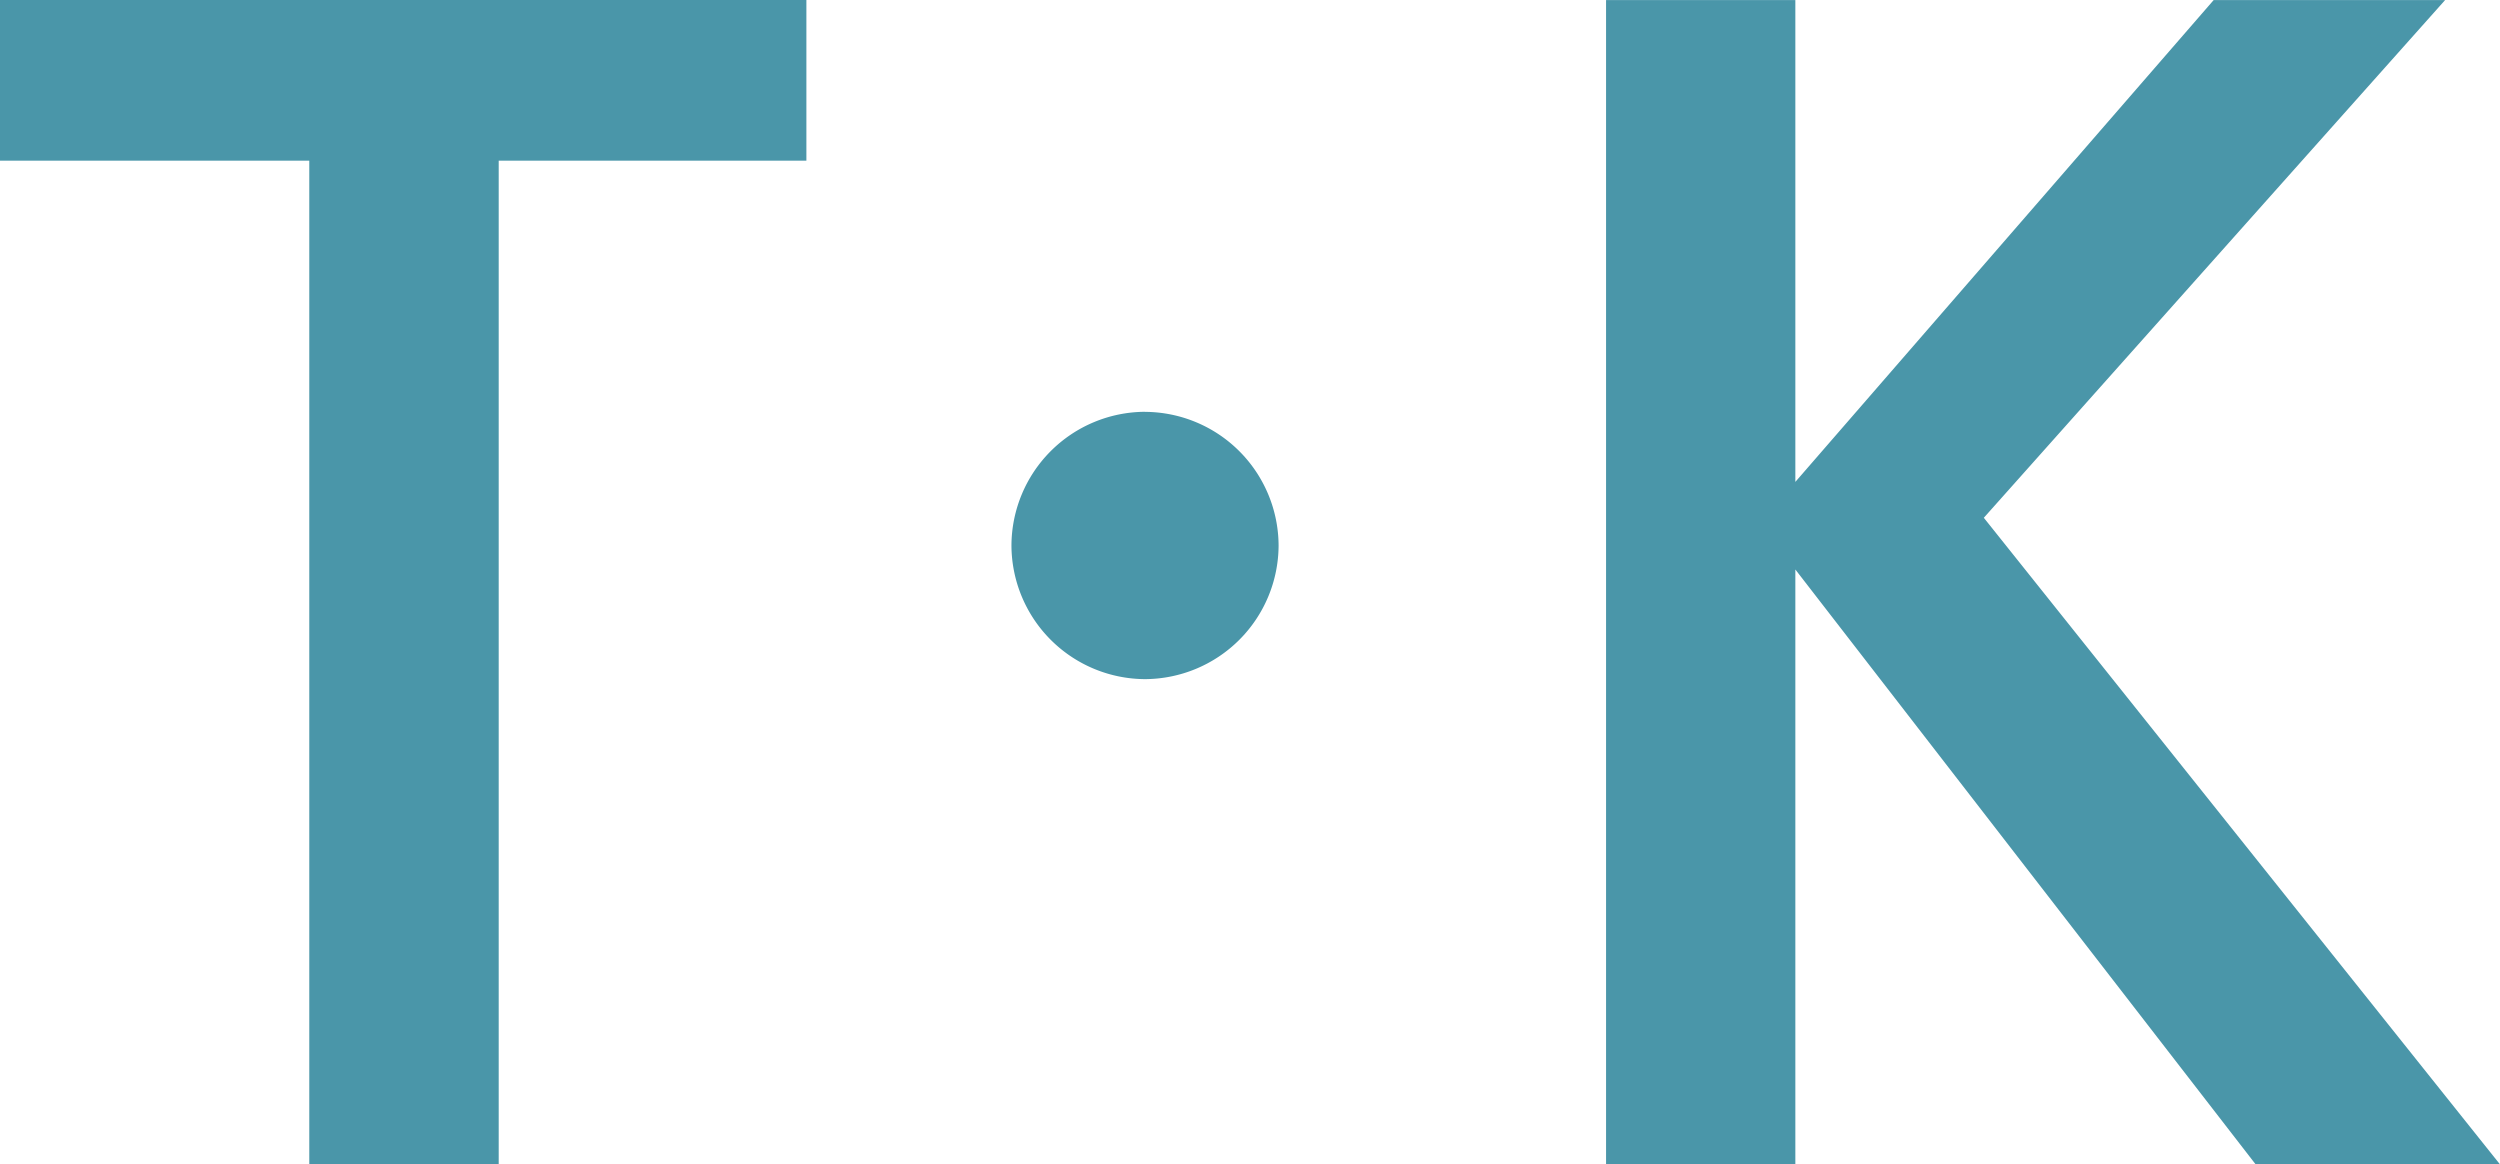 <svg xmlns="http://www.w3.org/2000/svg" width="73.671" height="34.313" viewBox="0 0 73.671 34.313">
  <path id="t.k" d="M-21.718-29.578V0H-27.3V-29.578h-9.117v-4.734h23.766v4.734Zm19.046,7.4A3.954,3.954,0,0,0-6.608-18.24,3.954,3.954,0,0,0-2.672-14.3,3.954,3.954,0,0,0,1.264-18.24,3.954,3.954,0,0,0-2.672-22.176ZM10.914,0V-34.312h5.578v14.2l12.328-14.2h6.82L22.046-19.055,37.257,0h-7.2L16.492-17.531V0Z" transform="translate(36.414 34.313)" fill="#4a96a9"/>
</svg>
